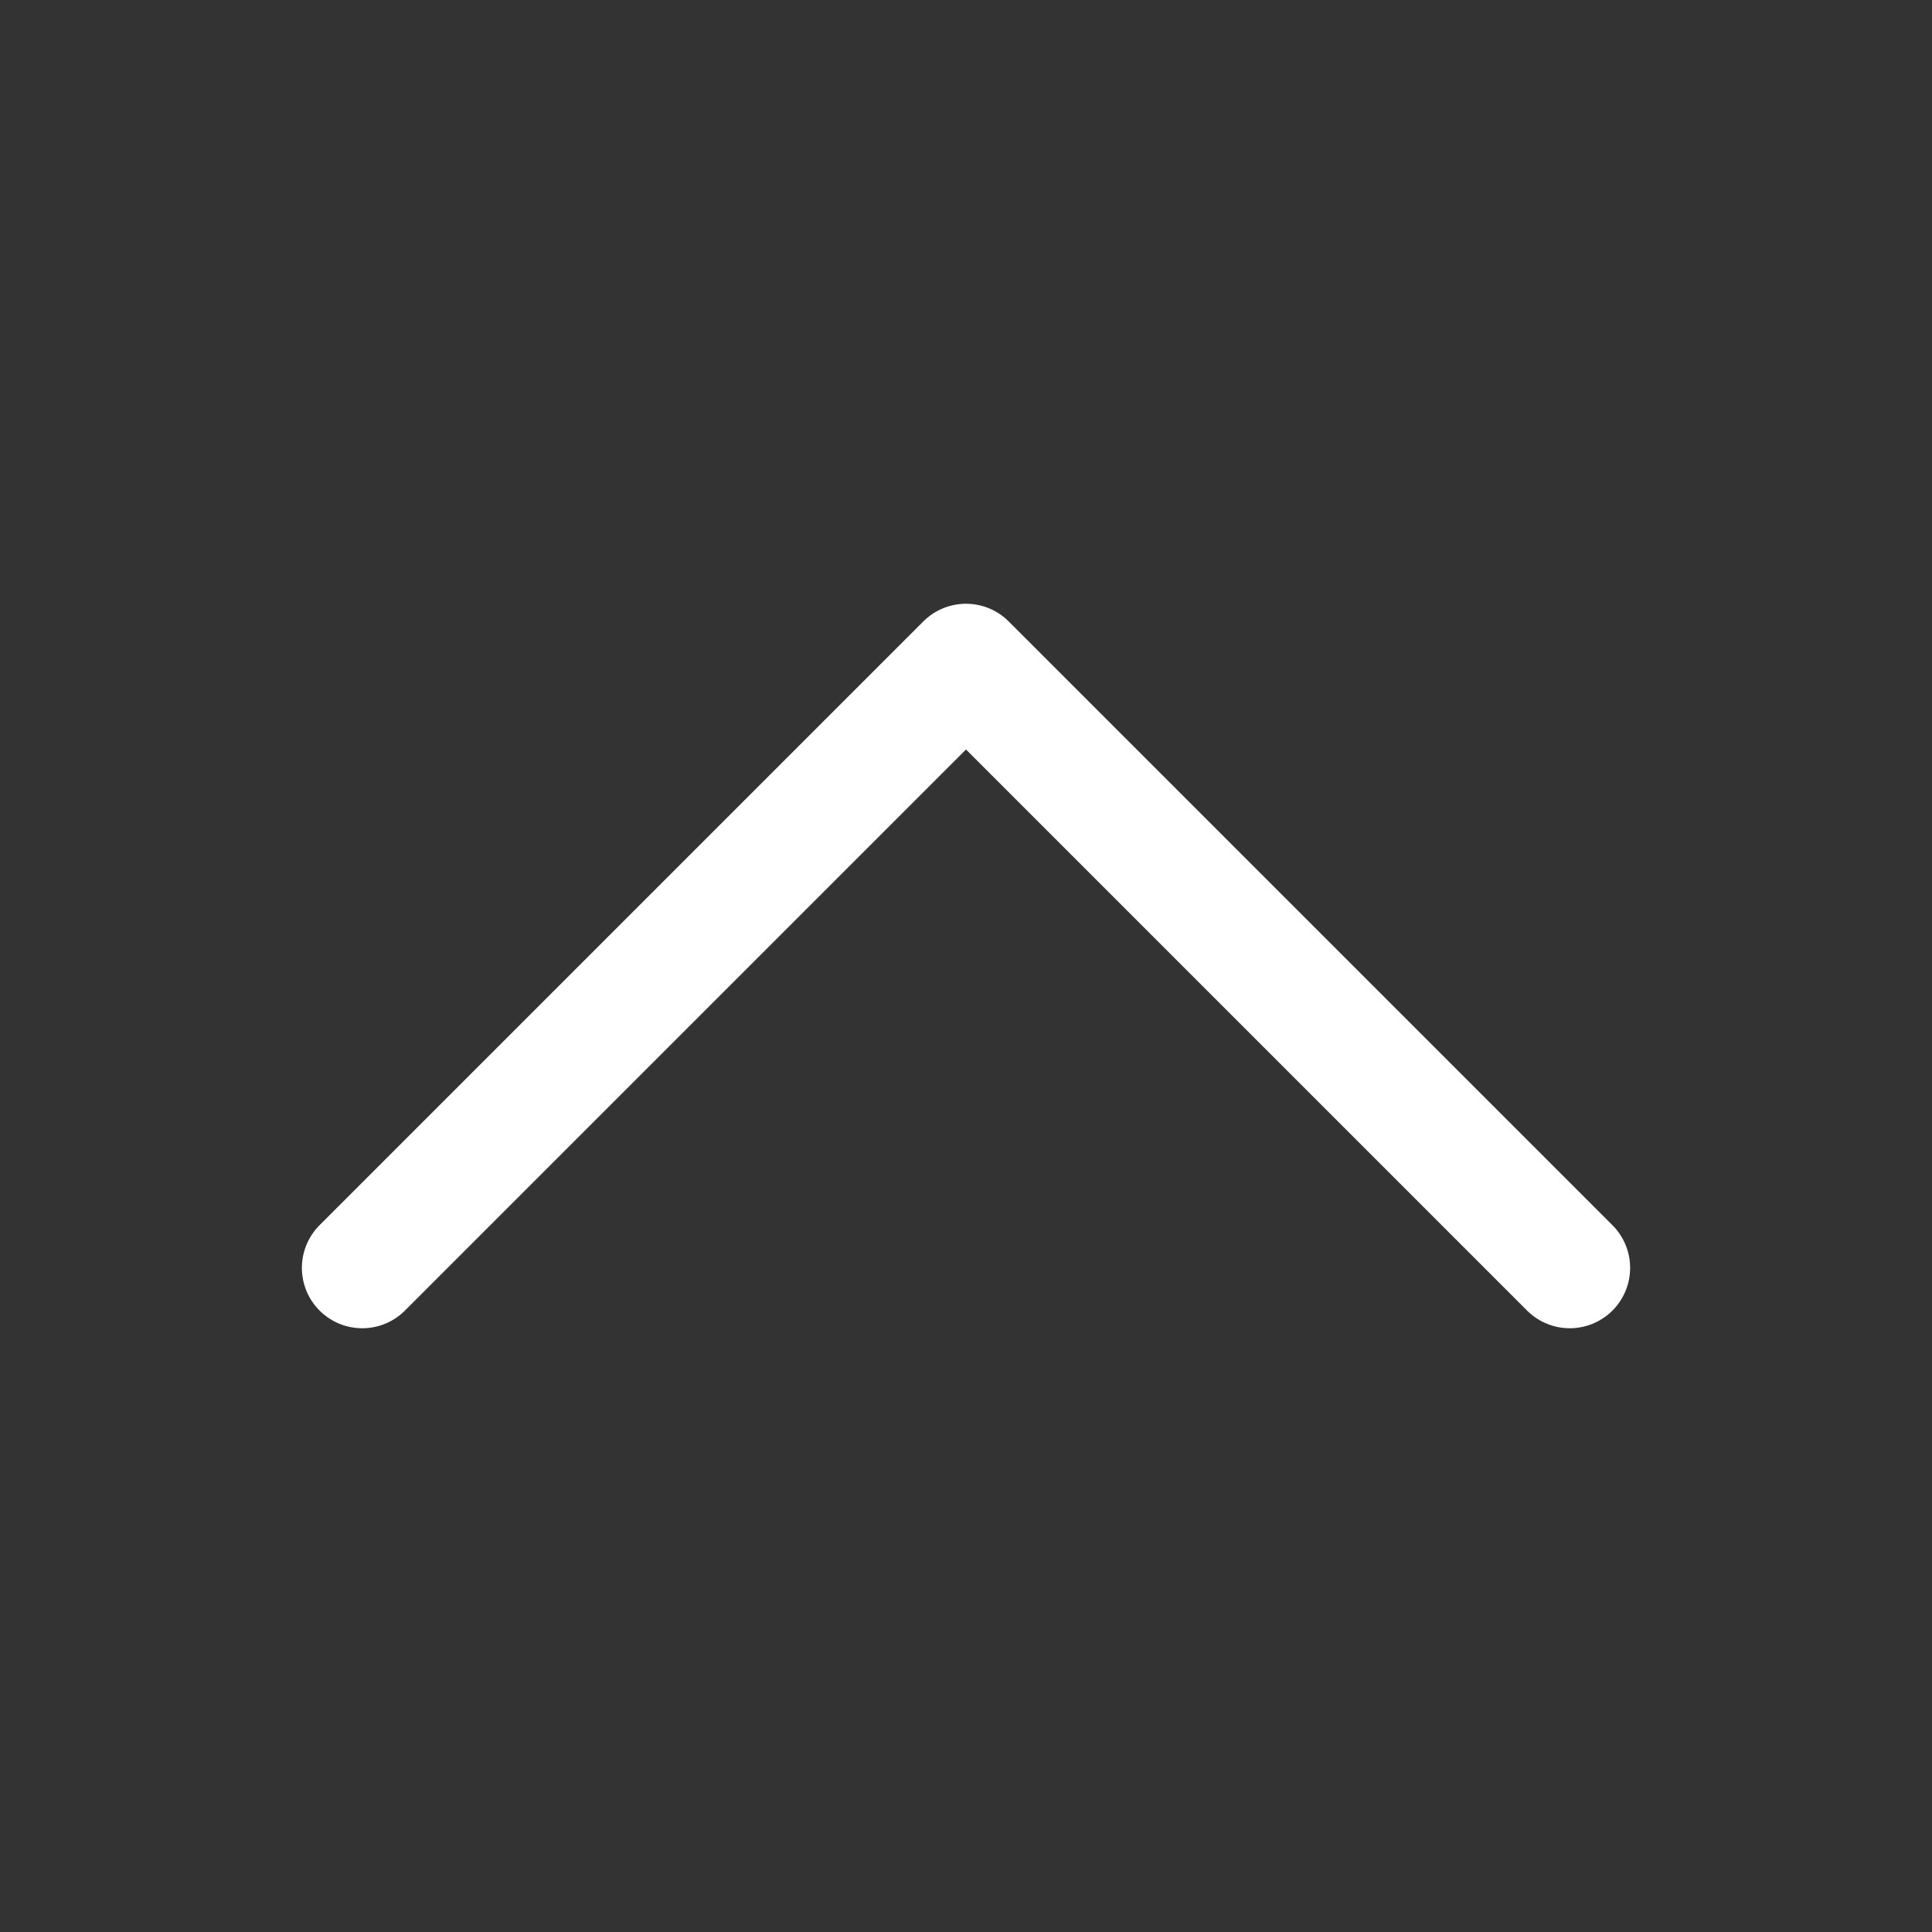 <svg xmlns="http://www.w3.org/2000/svg" fill="none" viewBox="0 0 24 24" stroke-width="1.5" stroke="#fff"
     class="size-6">
    <rect x="0" y="0" width="24" height="24" fill="#333333" stroke="none"/>
    <path stroke-linecap="round" stroke-linejoin="round" d="m4.5 15.75 7.5-7.5 7.5 7.5"/>
</svg>
